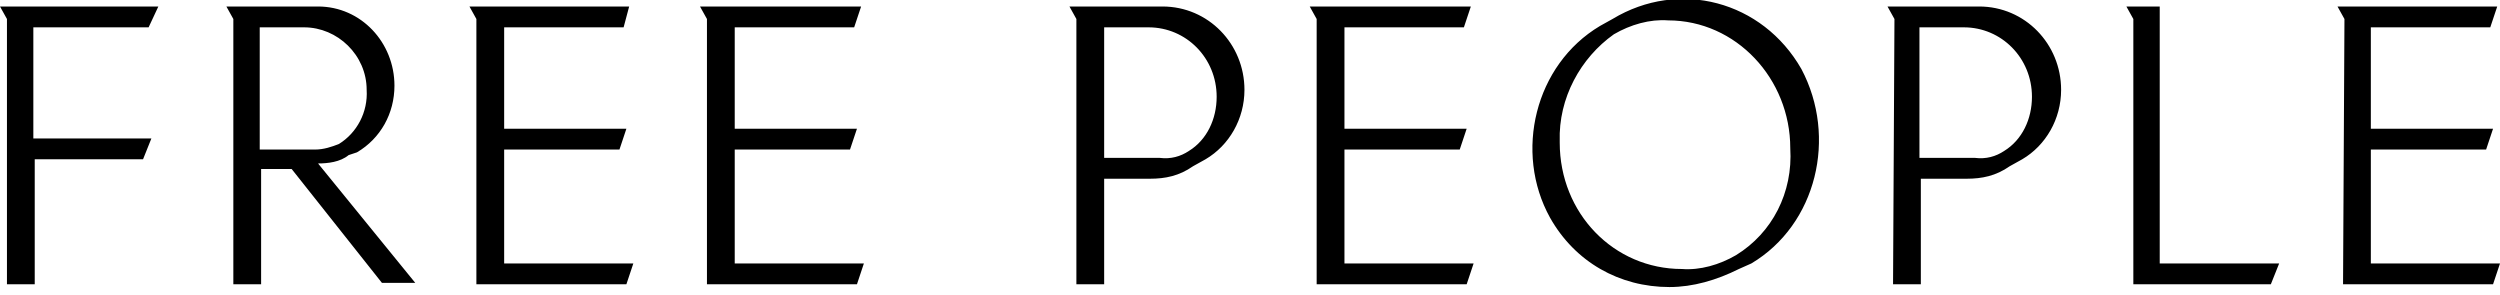 <svg width="110" height="13" viewBox="0 0 110 13" fill="none" xmlns="http://www.w3.org/2000/svg">
<g clip-path="url(#clip0_663_334)">
<path fill-rule="evenodd" clip-rule="evenodd" d="M103.094 12.508H109.694L110 11.591H104.317V6.58H109.389L109.694 5.664H104.317V1.203H109.572L109.878 0.286H102.85L103.156 0.836L103.094 12.508ZM93.867 12.508H99.917L100.283 11.591H95.028V0.286H93.561L93.867 0.836V12.508ZM84.456 6.947V1.203H86.411C88.061 1.203 89.406 2.547 89.406 4.258C89.406 5.236 88.978 6.153 88.183 6.642C87.817 6.886 87.389 7.008 86.9 6.947H84.456ZM83.294 12.508H84.517V7.864H86.533C87.206 7.864 87.817 7.742 88.428 7.314L88.978 7.008C90.017 6.397 90.689 5.236 90.689 3.953C90.689 1.936 89.1 0.286 87.083 0.286H83.05L83.356 0.836L83.294 12.508ZM76.389 11.225C75.656 11.653 74.8 11.897 74.006 11.836C71.011 11.836 68.628 9.392 68.628 6.275V6.214C68.567 4.319 69.544 2.547 71.011 1.508C71.744 1.08 72.6 0.836 73.394 0.897C76.389 0.897 78.772 3.464 78.772 6.519C78.894 8.475 77.978 10.247 76.389 11.225ZM77.061 11.591C79.933 9.88 80.85 6.03 79.261 3.036C77.55 0.042 73.883 -0.936 70.95 0.836L70.4 1.142C67.528 2.853 66.611 6.703 68.2 9.575C69.3 11.53 71.256 12.63 73.456 12.63C74.494 12.63 75.533 12.325 76.511 11.836L77.061 11.591ZM57.933 12.508H64.533L64.839 11.591H59.156V6.58H64.228L64.533 5.664H59.156V1.203H64.411L64.717 0.286H57.628L57.933 0.836V12.508ZM48.583 6.947V1.203H50.539C52.189 1.203 53.533 2.547 53.533 4.258C53.533 5.236 53.106 6.153 52.311 6.642C51.944 6.886 51.517 7.008 51.028 6.947H48.583ZM47.361 12.508H48.583V7.864H50.6C51.272 7.864 51.883 7.742 52.494 7.314L53.044 7.008C54.083 6.397 54.756 5.236 54.756 3.953C54.756 1.936 53.167 0.286 51.15 0.286H47.056L47.361 0.836V12.508ZM31.106 12.508H37.706L38.011 11.591H32.328V6.58H37.4L37.706 5.664H32.328V1.203H37.583L37.889 0.286H30.8L31.106 0.836V12.508ZM20.961 12.508H27.561L27.867 11.591H22.183V6.58H27.256L27.561 5.664H22.183V1.203H27.439L27.683 0.286H20.656L20.961 0.836V12.508ZM11.428 6.58V1.203H13.383C14.85 1.203 16.133 2.425 16.133 3.953C16.194 4.93 15.706 5.847 14.911 6.336C14.606 6.458 14.239 6.58 13.872 6.58H11.428ZM10.267 12.508H11.489V7.436H12.833L16.806 12.447H18.272L13.994 7.192C14.422 7.192 14.972 7.13 15.339 6.825L15.706 6.703C16.744 6.092 17.356 4.992 17.356 3.769C17.356 1.875 15.889 0.286 13.994 0.286H9.961L10.267 0.836V12.508ZM0.306 12.508H1.528V7.008H6.294L6.661 6.092H1.467V1.203H6.539L6.967 0.286H0L0.306 0.836V12.508Z" fill="black"/>
</g>
<defs>
<clipPath id="clip0_663_334">
<rect width="110" height="12.711" fill="white"/>
</clipPath>
</defs>
</svg>
